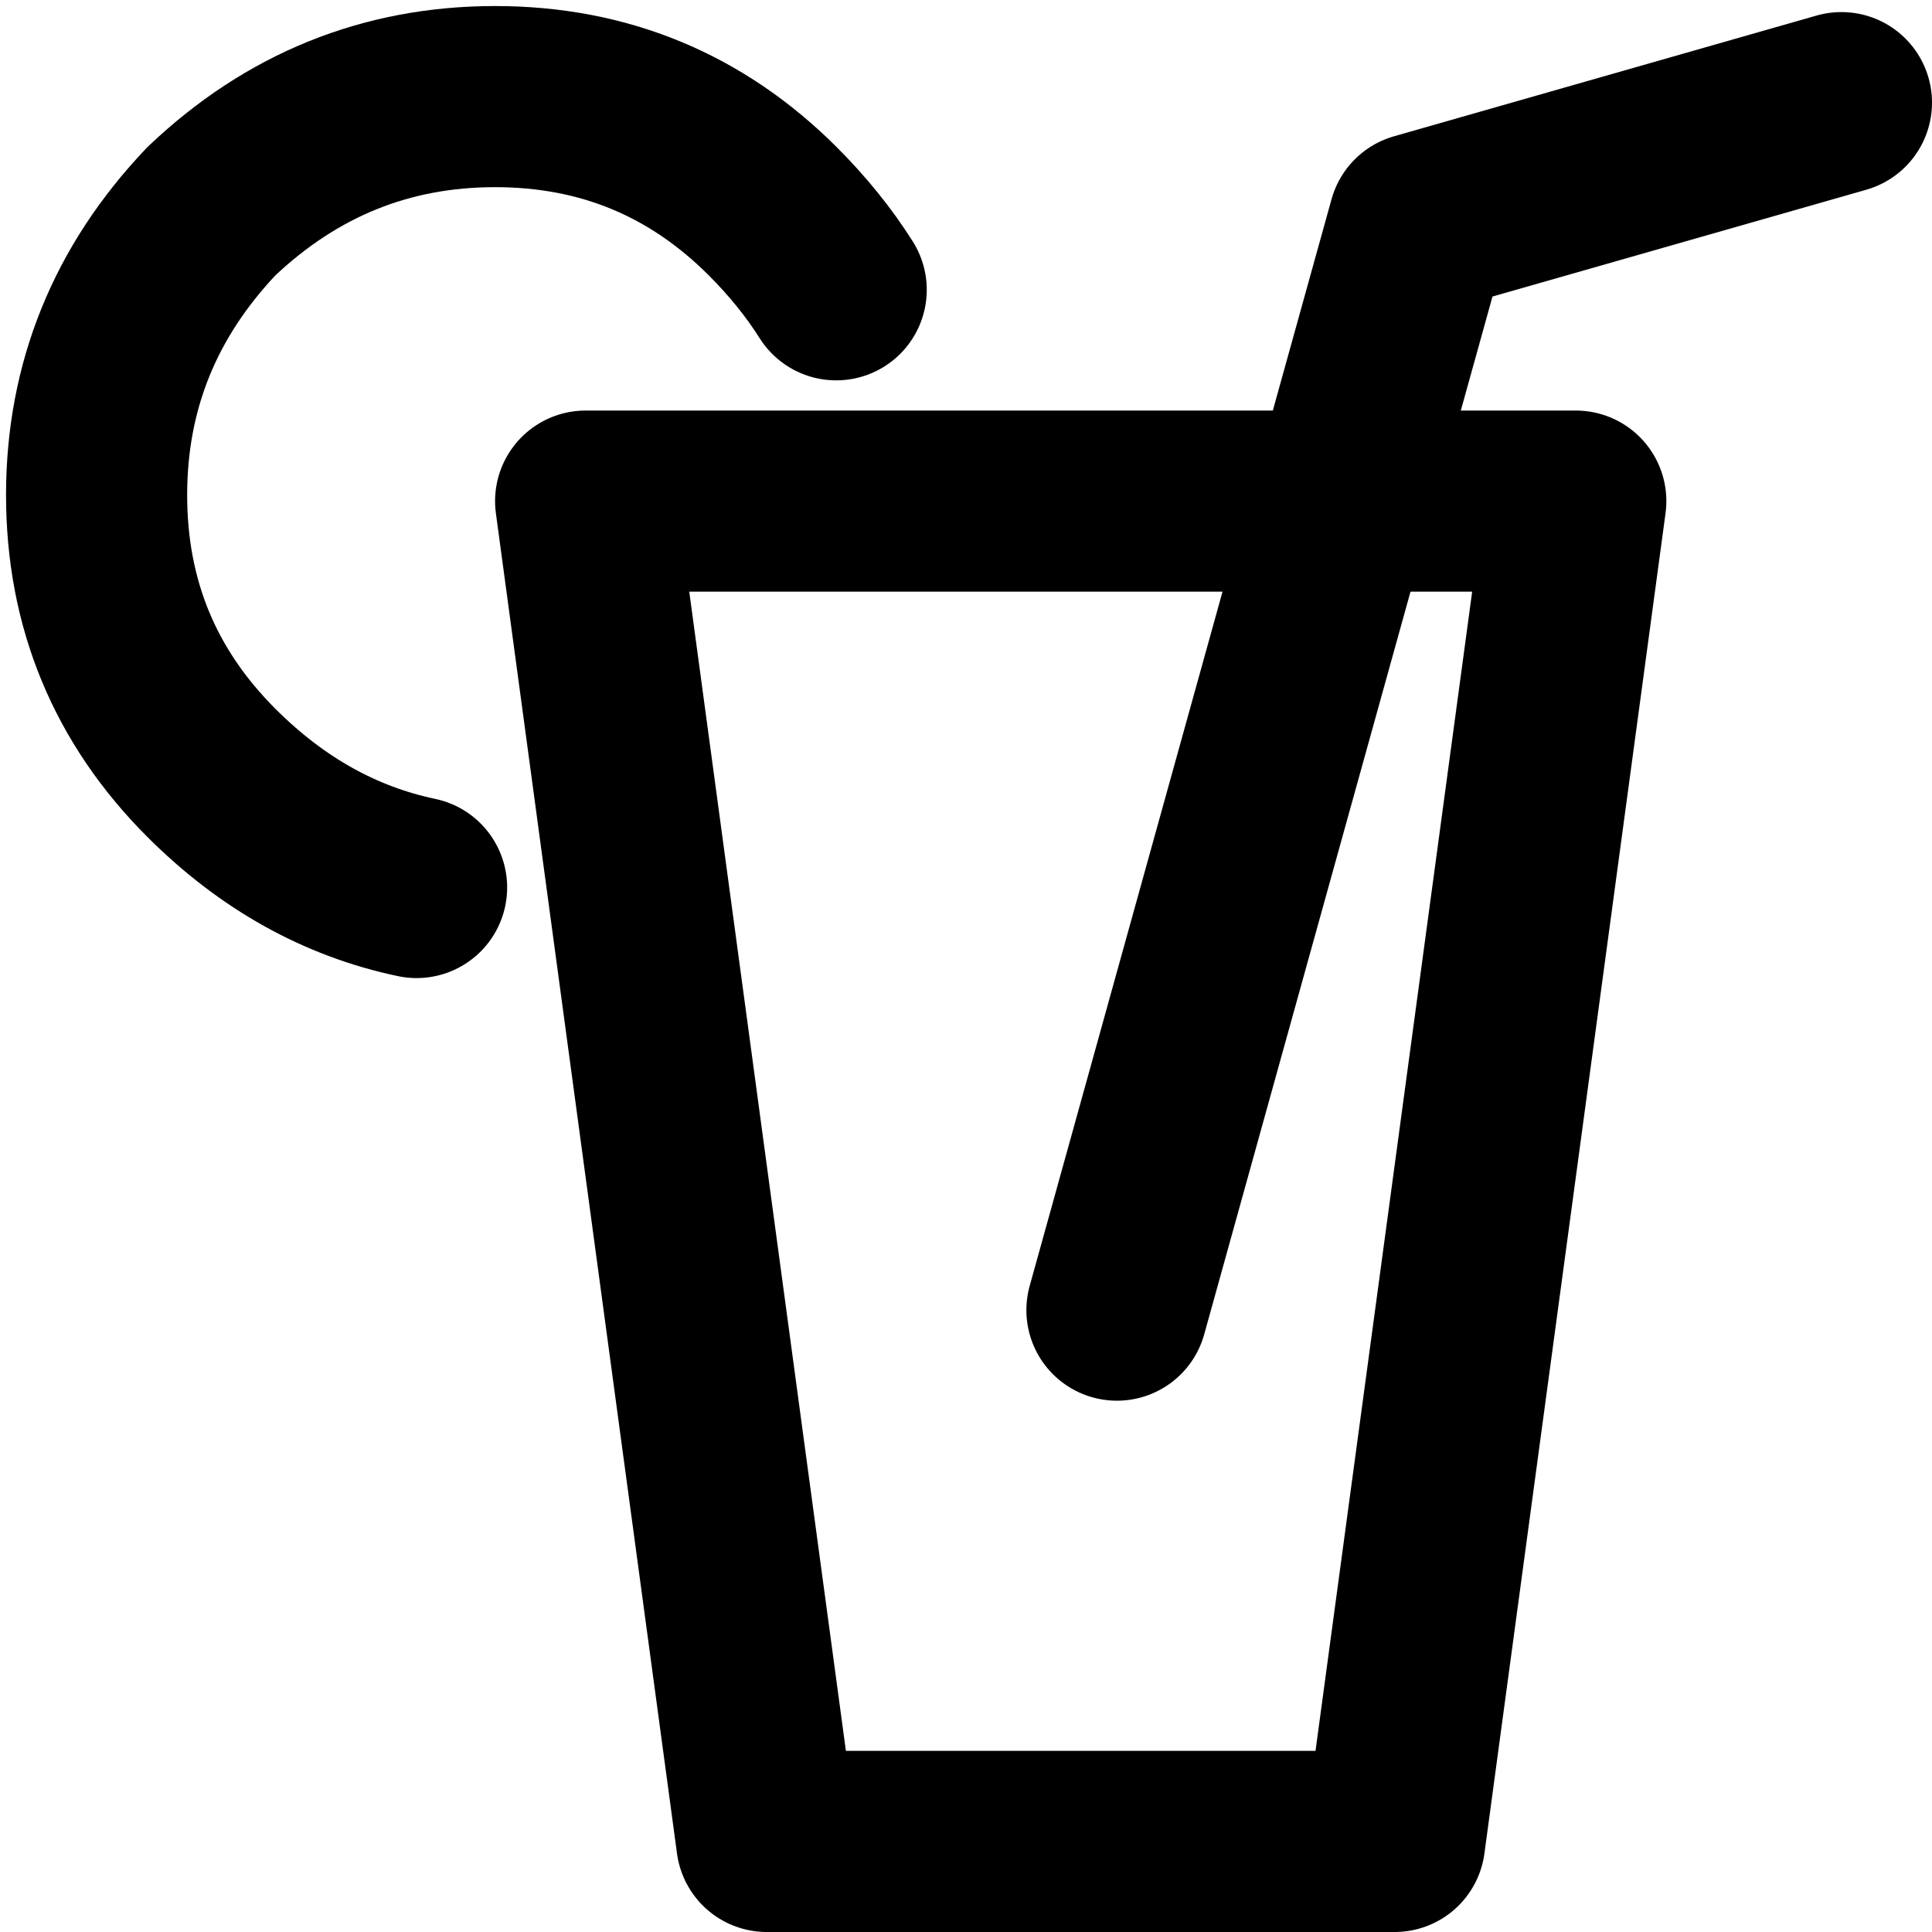 <svg width="16" height="16" viewBox="0 0 16 16" fill="none" xmlns="http://www.w3.org/2000/svg">
<path d="M4.85 4.15H13.05L11.55 15.25H6.35L4.85 4.15Z" stroke="black" stroke-width="1.5" stroke-linecap="round" stroke-linejoin="round"/>
<path d="M9.25 10.85L11.75 1.85L15.25 0.85" stroke="black" stroke-width="1.5" stroke-linecap="round" stroke-linejoin="round"/>
<path d="M3.45 7.35C2.817 7.217 2.251 6.901 1.75 6.4C1.117 5.767 0.8 5 0.8 4.1C0.8 3.2 1.117 2.417 1.75 1.75C2.417 1.117 3.2 0.8 4.1 0.8C5 0.8 5.767 1.117 6.4 1.75C6.606 1.956 6.781 2.172 6.925 2.4" stroke="black" stroke-width="1.5" stroke-linecap="round" stroke-linejoin="round"/>
</svg>
